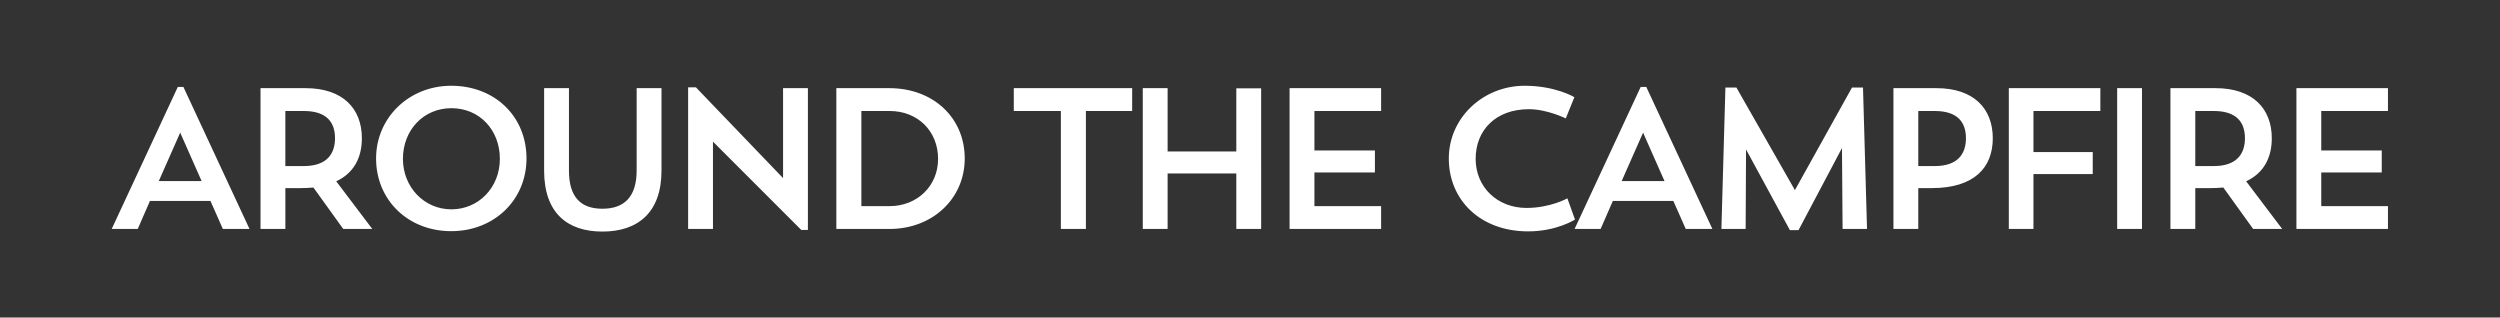 <?xml version="1.0" encoding="UTF-8"?> <!-- Generator: Adobe Illustrator 25.2.3, SVG Export Plug-In . SVG Version: 6.00 Build 0) --> <svg xmlns="http://www.w3.org/2000/svg" xmlns:xlink="http://www.w3.org/1999/xlink" version="1.1" id="Layer_1" x="0px" y="0px" viewBox="0 0 4734.61 601.36" style="enable-background:new 0 0 4734.61 601.36;" xml:space="preserve"><rect x="0" y="0" width="4734.61" height="601.36" fill="#333333" stroke="none"/> <style type="text/css"> .st0{fill:#FFFFFF;} </style> <g> <path class="st0" d="M4349.06,433.62h173.35v-43.24h-126.31v-63.73h114.55v-41.72h-114.55V210.2h126.31v-43.24h-173.35V433.62z M4192.41,210.2c44.38,0,59.17,22.38,59.17,51.59s-15.17,52.72-59.17,52.72h-34.9V210.2H4192.41z M4110.47,433.62h47.04v-77.38 h29.21c8.34,0,16.31-0.38,23.9-1.14l56.52,78.52h55l-68.28-90.28c33.38-15.55,48.55-44.76,48.55-81.55 c0-55.76-35.66-94.83-106.59-94.83h-85.35V433.62z M4009.58,433.62h47.03V166.96h-47.03V433.62z M3804.38,433.62h46.66V329.68 h112.28v-41.72h-112.28V210.2h126.69v-43.24h-173.35V433.62z M3664.03,210.2c44.38,0,59.17,22.38,59.17,51.59 s-15.17,52.72-59.17,52.72h-31.1V210.2H3664.03z M3658.34,356.24c80.42,0,115.69-38.69,115.69-94.45s-35.66-94.83-106.59-94.83 h-81.55v266.66h47.03v-77.38H3658.34z M3528.24,165.82h-20.86l-108.1,194.21l-110.76-194.21h-20.86l-7.59,267.79h45.9l0.76-150.59 l83.07,152.86h16.31l82.31-155.52l1.14,153.24h46.28L3528.24,165.82z M3111.75,251.17l40.59,91.79h-81.17L3111.75,251.17z M3054.48,380.51h114.55l23.52,53.1H3243l-125.17-268.93h-10.62l-125.17,268.93h49.31L3054.48,380.51z M2968.38,375.58 c0,0-32.24,18.21-77.38,18.21c-55.38,0-96.35-39.45-96.35-92.93c0-54.62,38.31-94.07,100.9-94.07c34.52,0,69.79,17.45,69.79,17.45 l16.31-40.21c0,0-35.66-21.62-94.07-21.62c-78.9,0-143.76,60.69-143.76,137.69c0,78.9,59.93,138.07,150.21,138.07 c54.24,0,88.76-22.38,88.76-22.38L2968.38,375.58z M2442.27,433.62h173.35v-43.24h-126.31v-63.73h114.55v-41.72h-114.55V210.2 h126.31v-43.24h-173.35V433.62z M2341.38,433.62h47.04V167.34h-47.04v119.48h-130.1V166.96h-47.04v266.66h47.04V328.55h130.1 V433.62z M1919.97,210.2h89.14v223.42h47.41V210.2h87.62v-43.24h-224.17V210.2z M1684.79,210.2c53.48,0,91.79,38.31,91.79,90.66 c0,51.97-40.21,89.52-91.79,89.52h-53.48V210.2H1684.79z M1583.9,433.62h100.52c81.55,0,142.62-57.28,142.62-133.52 c0-77.38-59.93-133.14-142.62-133.14H1583.9V433.62z M1303.2,433.62h47.04V268.23l167.28,167.28h12.52V166.96H1483v170.31 l-165-171.83h-14.79V433.62z M1030.48,323.24c0,79.65,43.62,115.31,110.38,115.31s111.9-35.66,111.9-115.31V166.96h-47.04v155.9 c0,51.21-24.65,72.45-64.86,72.45s-63.34-21.24-63.34-72.07V166.96h-47.04V323.24z M763.07,300.86c0-54.62,39.07-95.97,91.79-95.97 c53.48,0,91.79,41.35,91.79,95.97c0,54.24-40.21,95.59-91.79,95.59C803.28,396.44,763.07,354.34,763.07,300.86 M712.24,300.1 c0,78.9,60.69,137.69,142.24,137.69c81.55,0,142.62-59.17,142.62-137.69c0-79.66-59.93-137.69-142.62-137.69 C774.45,162.41,712.24,223.1,712.24,300.1 M575.31,210.2c44.38,0,59.17,22.38,59.17,51.59s-15.17,52.72-59.17,52.72h-34.9V210.2 H575.31z M493.38,433.62h47.04v-77.38h29.21c8.35,0,16.31-0.38,23.9-1.14l56.52,78.52h55l-68.28-90.28 c33.38-15.55,48.55-44.76,48.55-81.55c0-55.76-35.66-94.83-106.59-94.83h-85.35V433.62z M341.27,251.17l40.59,91.79h-81.17 L341.27,251.17z M284,380.51h114.55l23.52,53.1h50.45L347.34,164.68h-10.62L211.55,433.62h49.31L284,380.51z"></path> </g> </svg> 